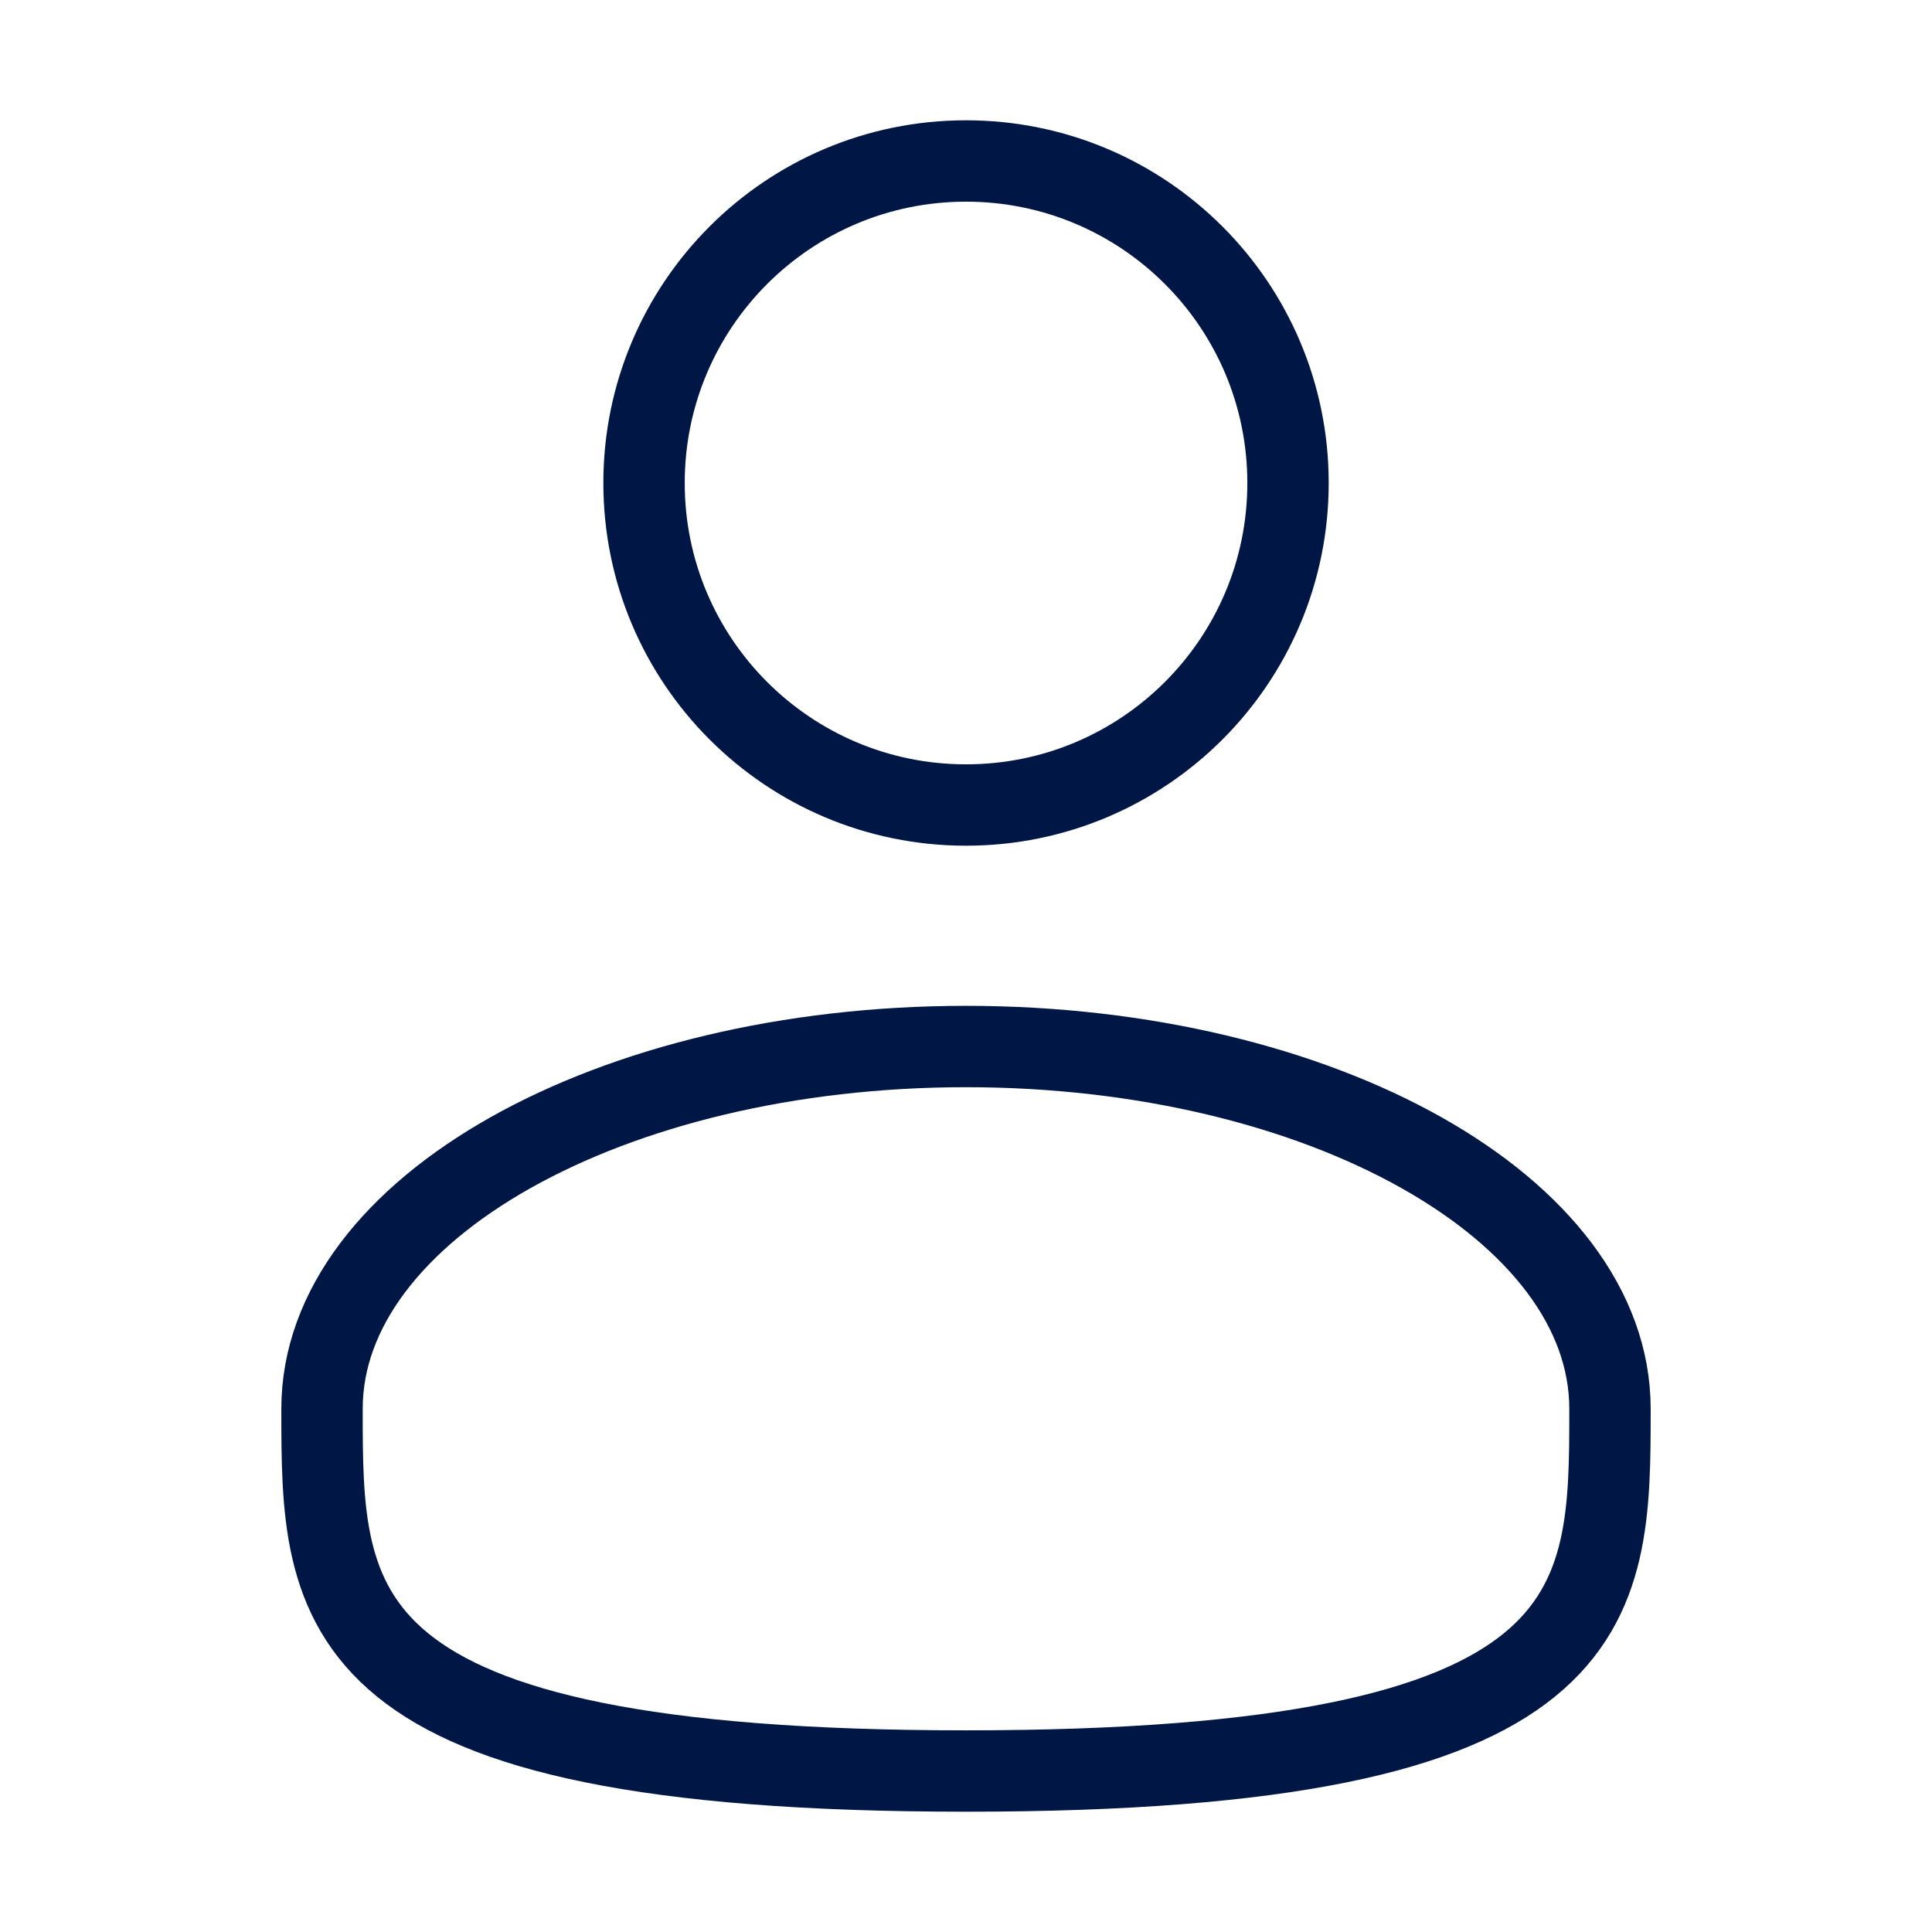 <svg xmlns="http://www.w3.org/2000/svg" width="34" height="34" viewBox="0 0 34 34" fill="none"><path d="M17 14.167C20.13 14.167 22.667 11.63 22.667 8.5C22.667 5.37 20.13 2.833 17 2.833C13.87 2.833 11.334 5.37 11.334 8.5C11.334 11.63 13.87 14.167 17 14.167Z" stroke="#001745" stroke-width="1.432"></path><path d="M28.333 24.792C28.333 28.312 28.333 31.167 17 31.167C5.667 31.167 5.667 28.312 5.667 24.792C5.667 21.271 10.741 18.417 17 18.417C23.259 18.417 28.333 21.271 28.333 24.792Z" stroke="#001745" stroke-width="1.432"></path></svg>